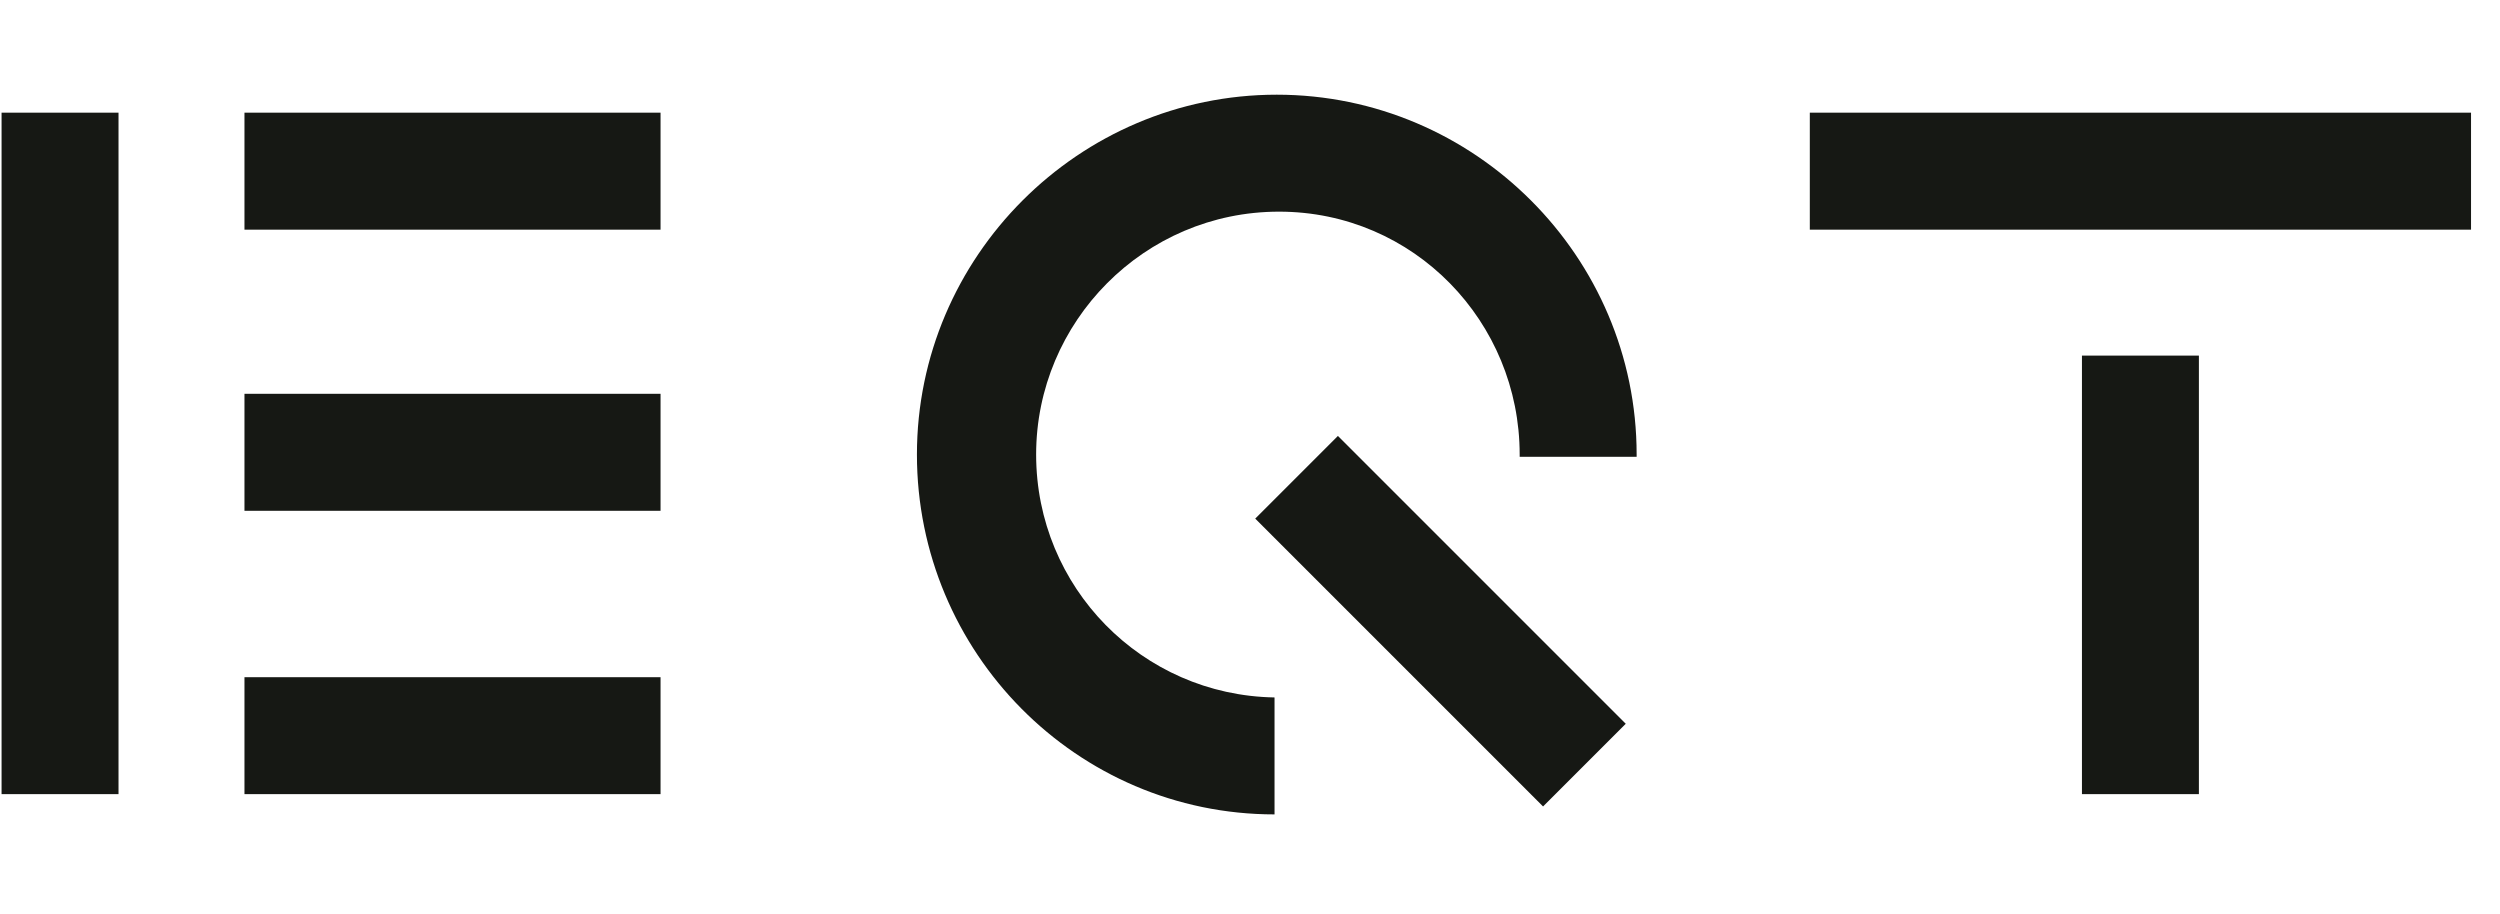 <svg width="145" height="53" viewBox="0 0 145 53" fill="none" xmlns="http://www.w3.org/2000/svg">
<path d="M89.498 46.775L72.803 30.08L77.599 25.284L94.294 41.979L89.498 46.775ZM120.753 20.624H127.536V46.061H120.753V20.624ZM0.091 6.536H6.874V46.061H0.091V6.536ZM14.179 39.278H38.312V46.061H14.179V39.278ZM14.179 22.842H38.312V29.625H14.179V22.842ZM14.179 6.536H38.312V13.319H14.179V6.536ZM104.969 6.536H143.32V13.319H104.969V6.536ZM60.096 26.364C60.096 18.667 66.357 12.276 74.184 12.276C82.011 12.276 88.141 18.667 88.141 26.364C88.141 26.364 88.141 26.364 88.141 26.494H94.925C94.925 26.494 94.925 26.494 94.925 26.364C94.925 14.884 85.532 5.492 74.053 5.492C62.574 5.492 53.182 14.884 53.182 26.364C53.182 37.843 62.444 47.235 73.923 47.235V40.452C66.227 40.321 60.096 34.06 60.096 26.364Z" fill="#161814"/>
</svg>
